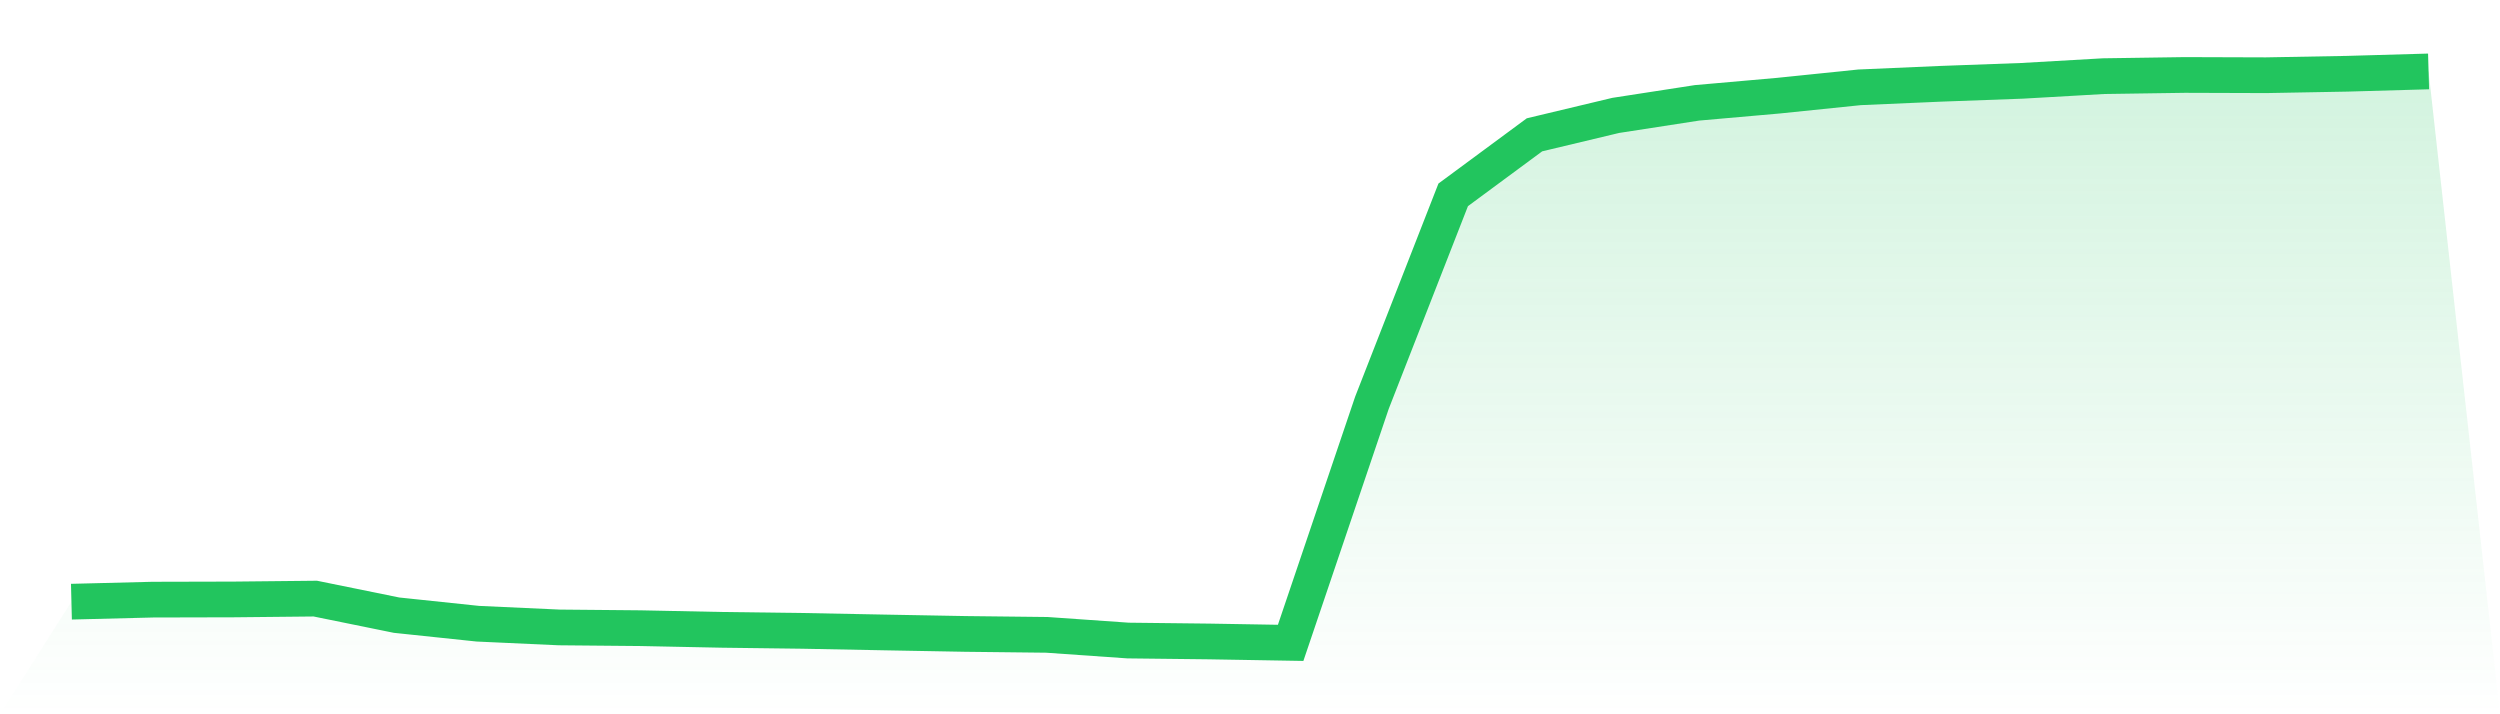 <svg viewBox="0 0 140 40" xmlns="http://www.w3.org/2000/svg">
<defs>
<linearGradient id="gradient" x1="0" x2="0" y1="0" y2="1">
<stop offset="0%" stop-color="#22c55e" stop-opacity="0.2"/>
<stop offset="100%" stop-color="#22c55e" stop-opacity="0"/>
</linearGradient>
</defs>
<path d="M4,33.694 L4,33.694 L8.552,33.58 L13.103,33.569 L17.655,33.522 L22.207,34.449 L26.759,34.928 L31.31,35.136 L35.862,35.178 L40.414,35.271 L44.966,35.329 L49.517,35.417 L54.069,35.5 L58.621,35.552 L63.172,35.87 L67.724,35.922 L72.276,36 L76.828,22.556 L81.379,10.912 L85.931,7.55 L90.483,6.462 L95.034,5.759 L99.586,5.358 L104.138,4.89 L108.69,4.692 L113.241,4.526 L117.793,4.265 L122.345,4.198 L126.897,4.213 L131.448,4.13 L136,4 L140,40 L0,40 z" fill="url(#gradient)"/>
<path d="M4,33.694 L4,33.694 L8.552,33.58 L13.103,33.569 L17.655,33.522 L22.207,34.449 L26.759,34.928 L31.31,35.136 L35.862,35.178 L40.414,35.271 L44.966,35.329 L49.517,35.417 L54.069,35.5 L58.621,35.552 L63.172,35.87 L67.724,35.922 L72.276,36 L76.828,22.556 L81.379,10.912 L85.931,7.55 L90.483,6.462 L95.034,5.759 L99.586,5.358 L104.138,4.89 L108.69,4.692 L113.241,4.526 L117.793,4.265 L122.345,4.198 L126.897,4.213 L131.448,4.13 L136,4" fill="none" stroke="#22c55e" stroke-width="2"/>
</svg>